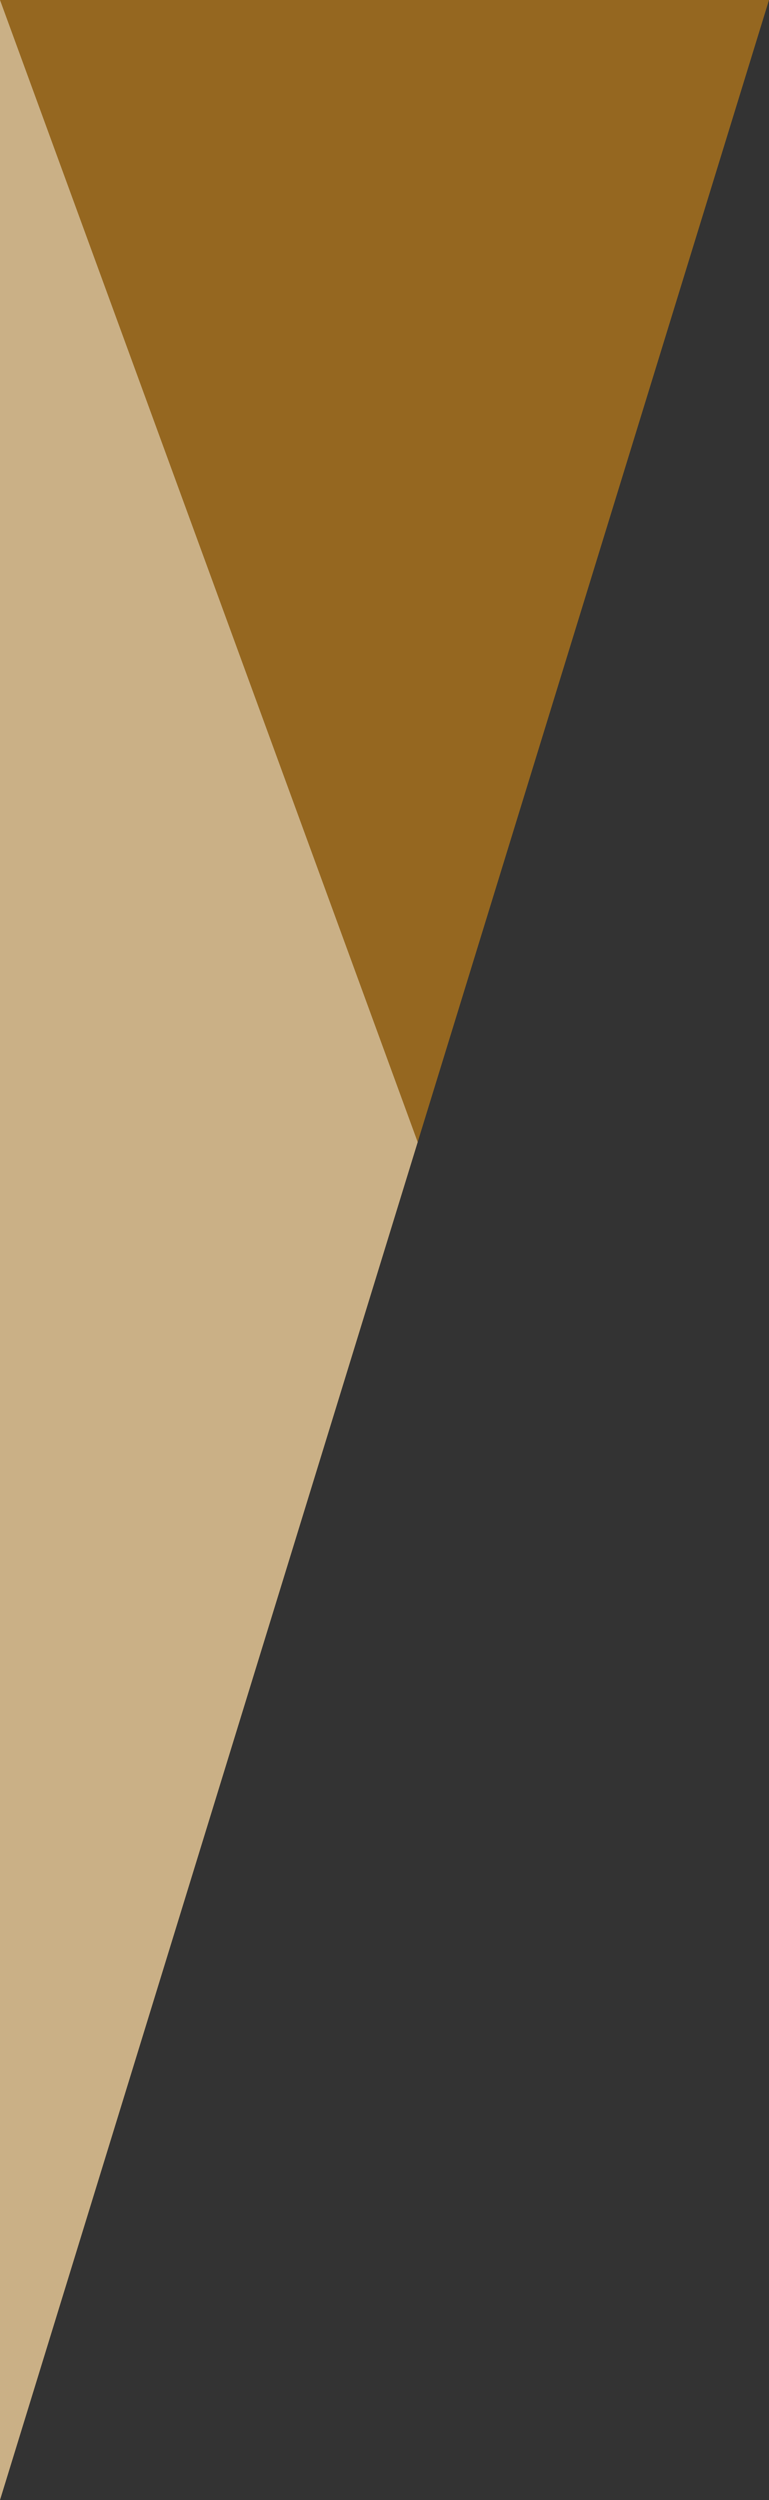 <svg id="レイヤー_1" data-name="レイヤー 1" xmlns="http://www.w3.org/2000/svg" viewBox="0 0 180 585"><rect x="0" y="0" width="180" height="585" fill="#333333" stroke="none"/><defs><style>.cls-1{fill:#f89d0f;}.cls-1,.cls-2{opacity:0.5;}.cls-2{fill:#fffbed;}</style></defs><title>triangle_image_sp</title><polygon class="cls-1" points="0 585 180 0 0 0 0 585"/><polygon class="cls-2" points="0 0 97.77 267.26 0 585 0 0"/></svg>